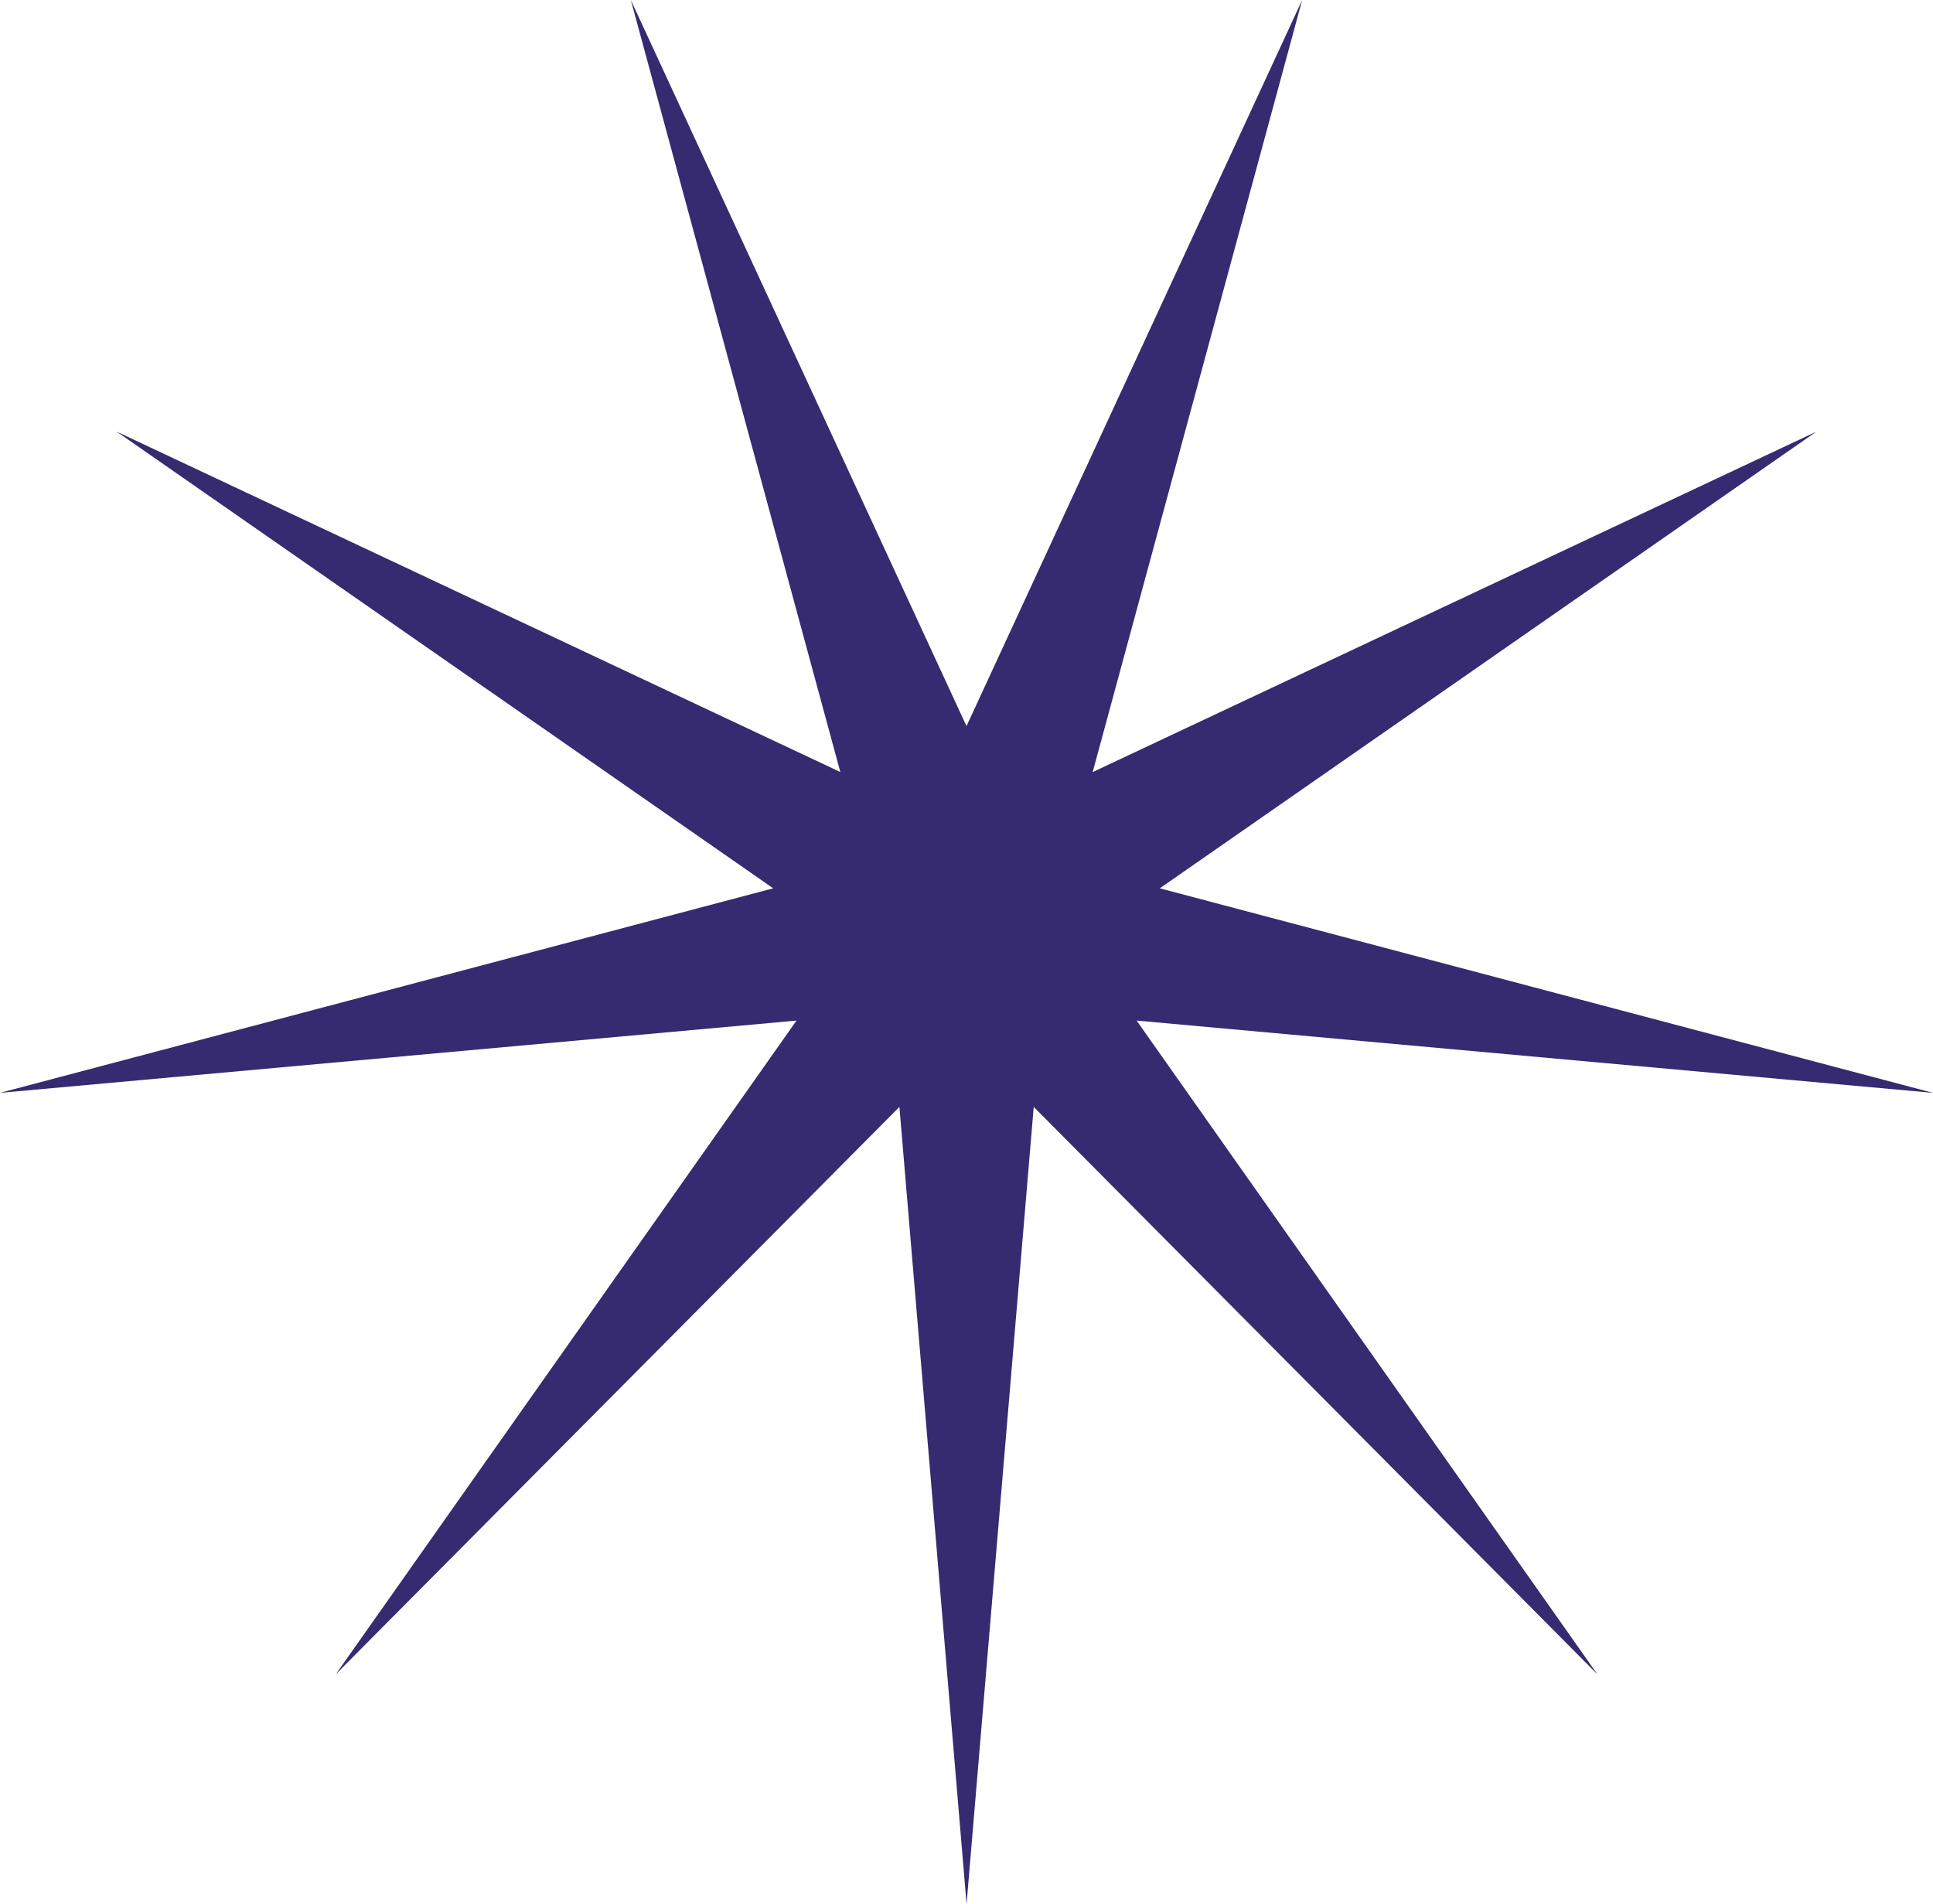 <svg xmlns="http://www.w3.org/2000/svg" width="166.95" height="164.414" viewBox="0 0 166.95 164.414"><path id="Trac&#xE9;_29870" data-name="Trac&#xE9; 29870" d="M83.475,62.7,54.484,0,72.578,66.665l-62.51-29.4L66.78,76.707,0,94.37l68.794-6.242-39.8,56.455,48.687-49,5.8,68.833,5.8-68.833,48.687,49-39.8-56.455L166.95,94.37,100.17,76.707,156.882,37.27l-62.51,29.4L112.466,0Z" transform="translate(0)" fill="#362a71"></path></svg>